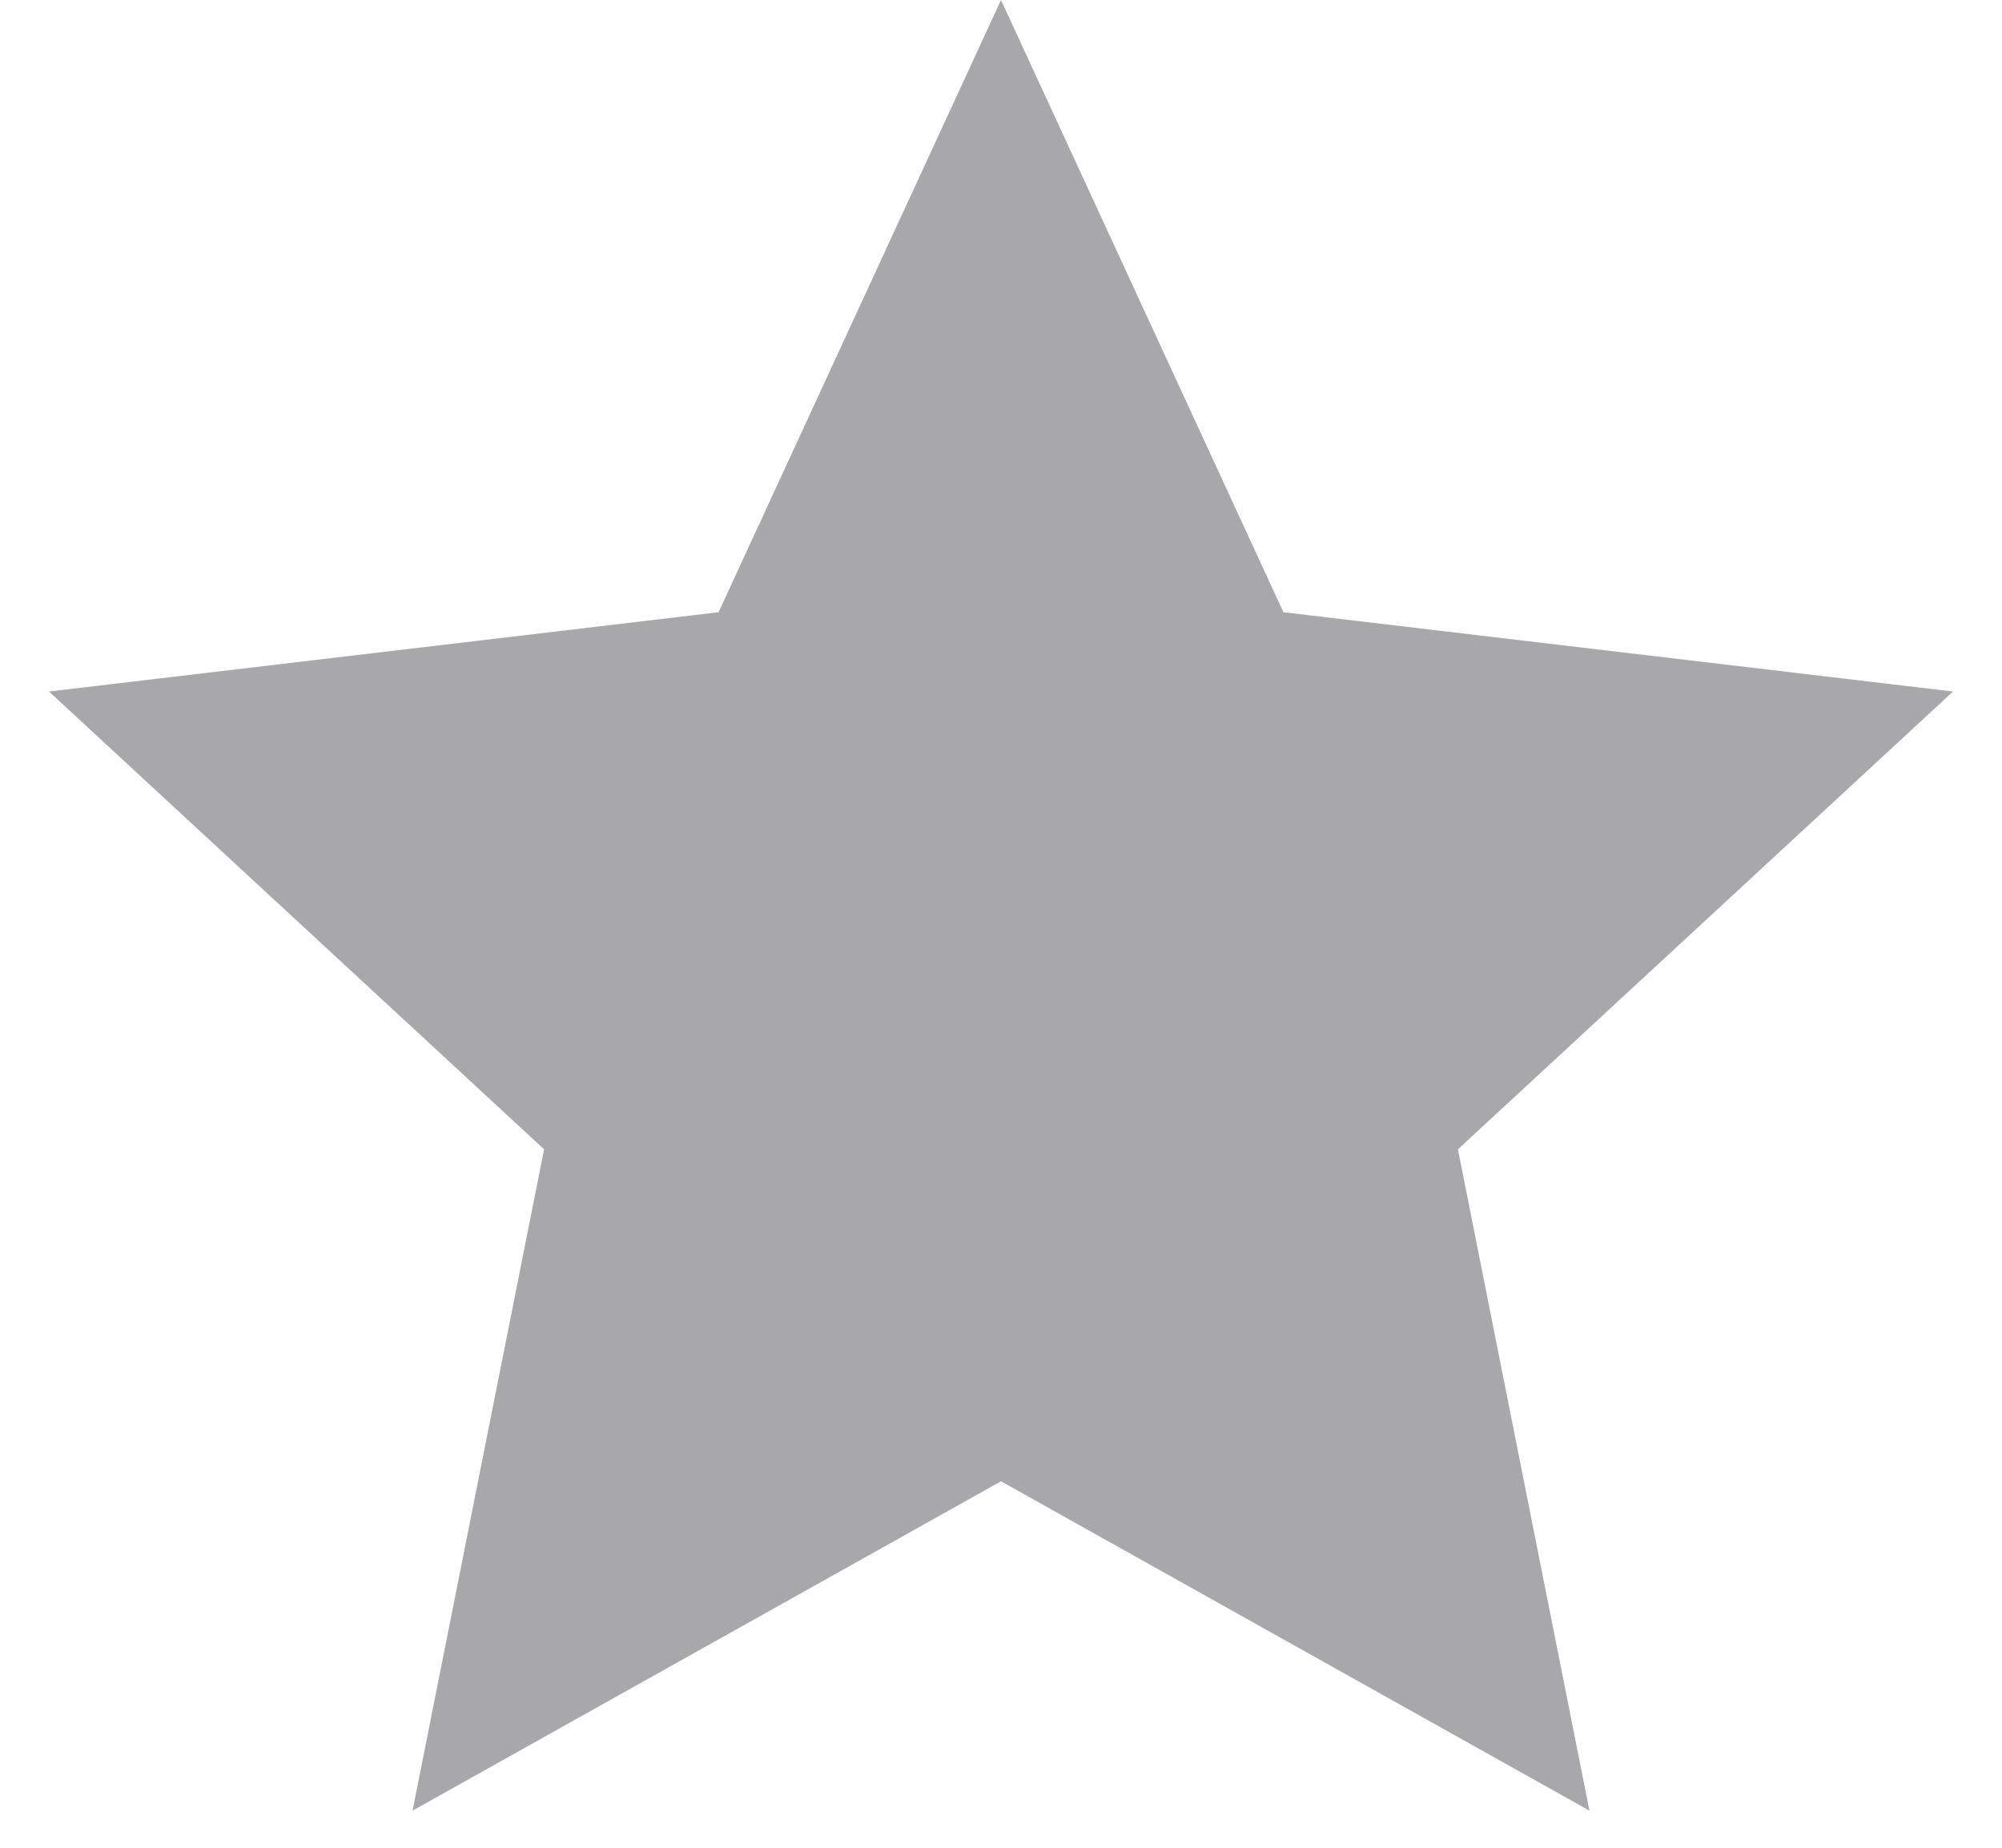 <svg width="13" height="12" viewBox="0 0 13 12" fill="none" xmlns="http://www.w3.org/2000/svg">
<path d="M6.5 0L8.334 3.976L12.682 4.491L9.467 7.464L10.321 11.759L6.5 9.62L2.679 11.759L3.533 7.464L0.318 4.491L4.666 3.976L6.5 0Z" fill="#A8A8AA"/>
</svg>
